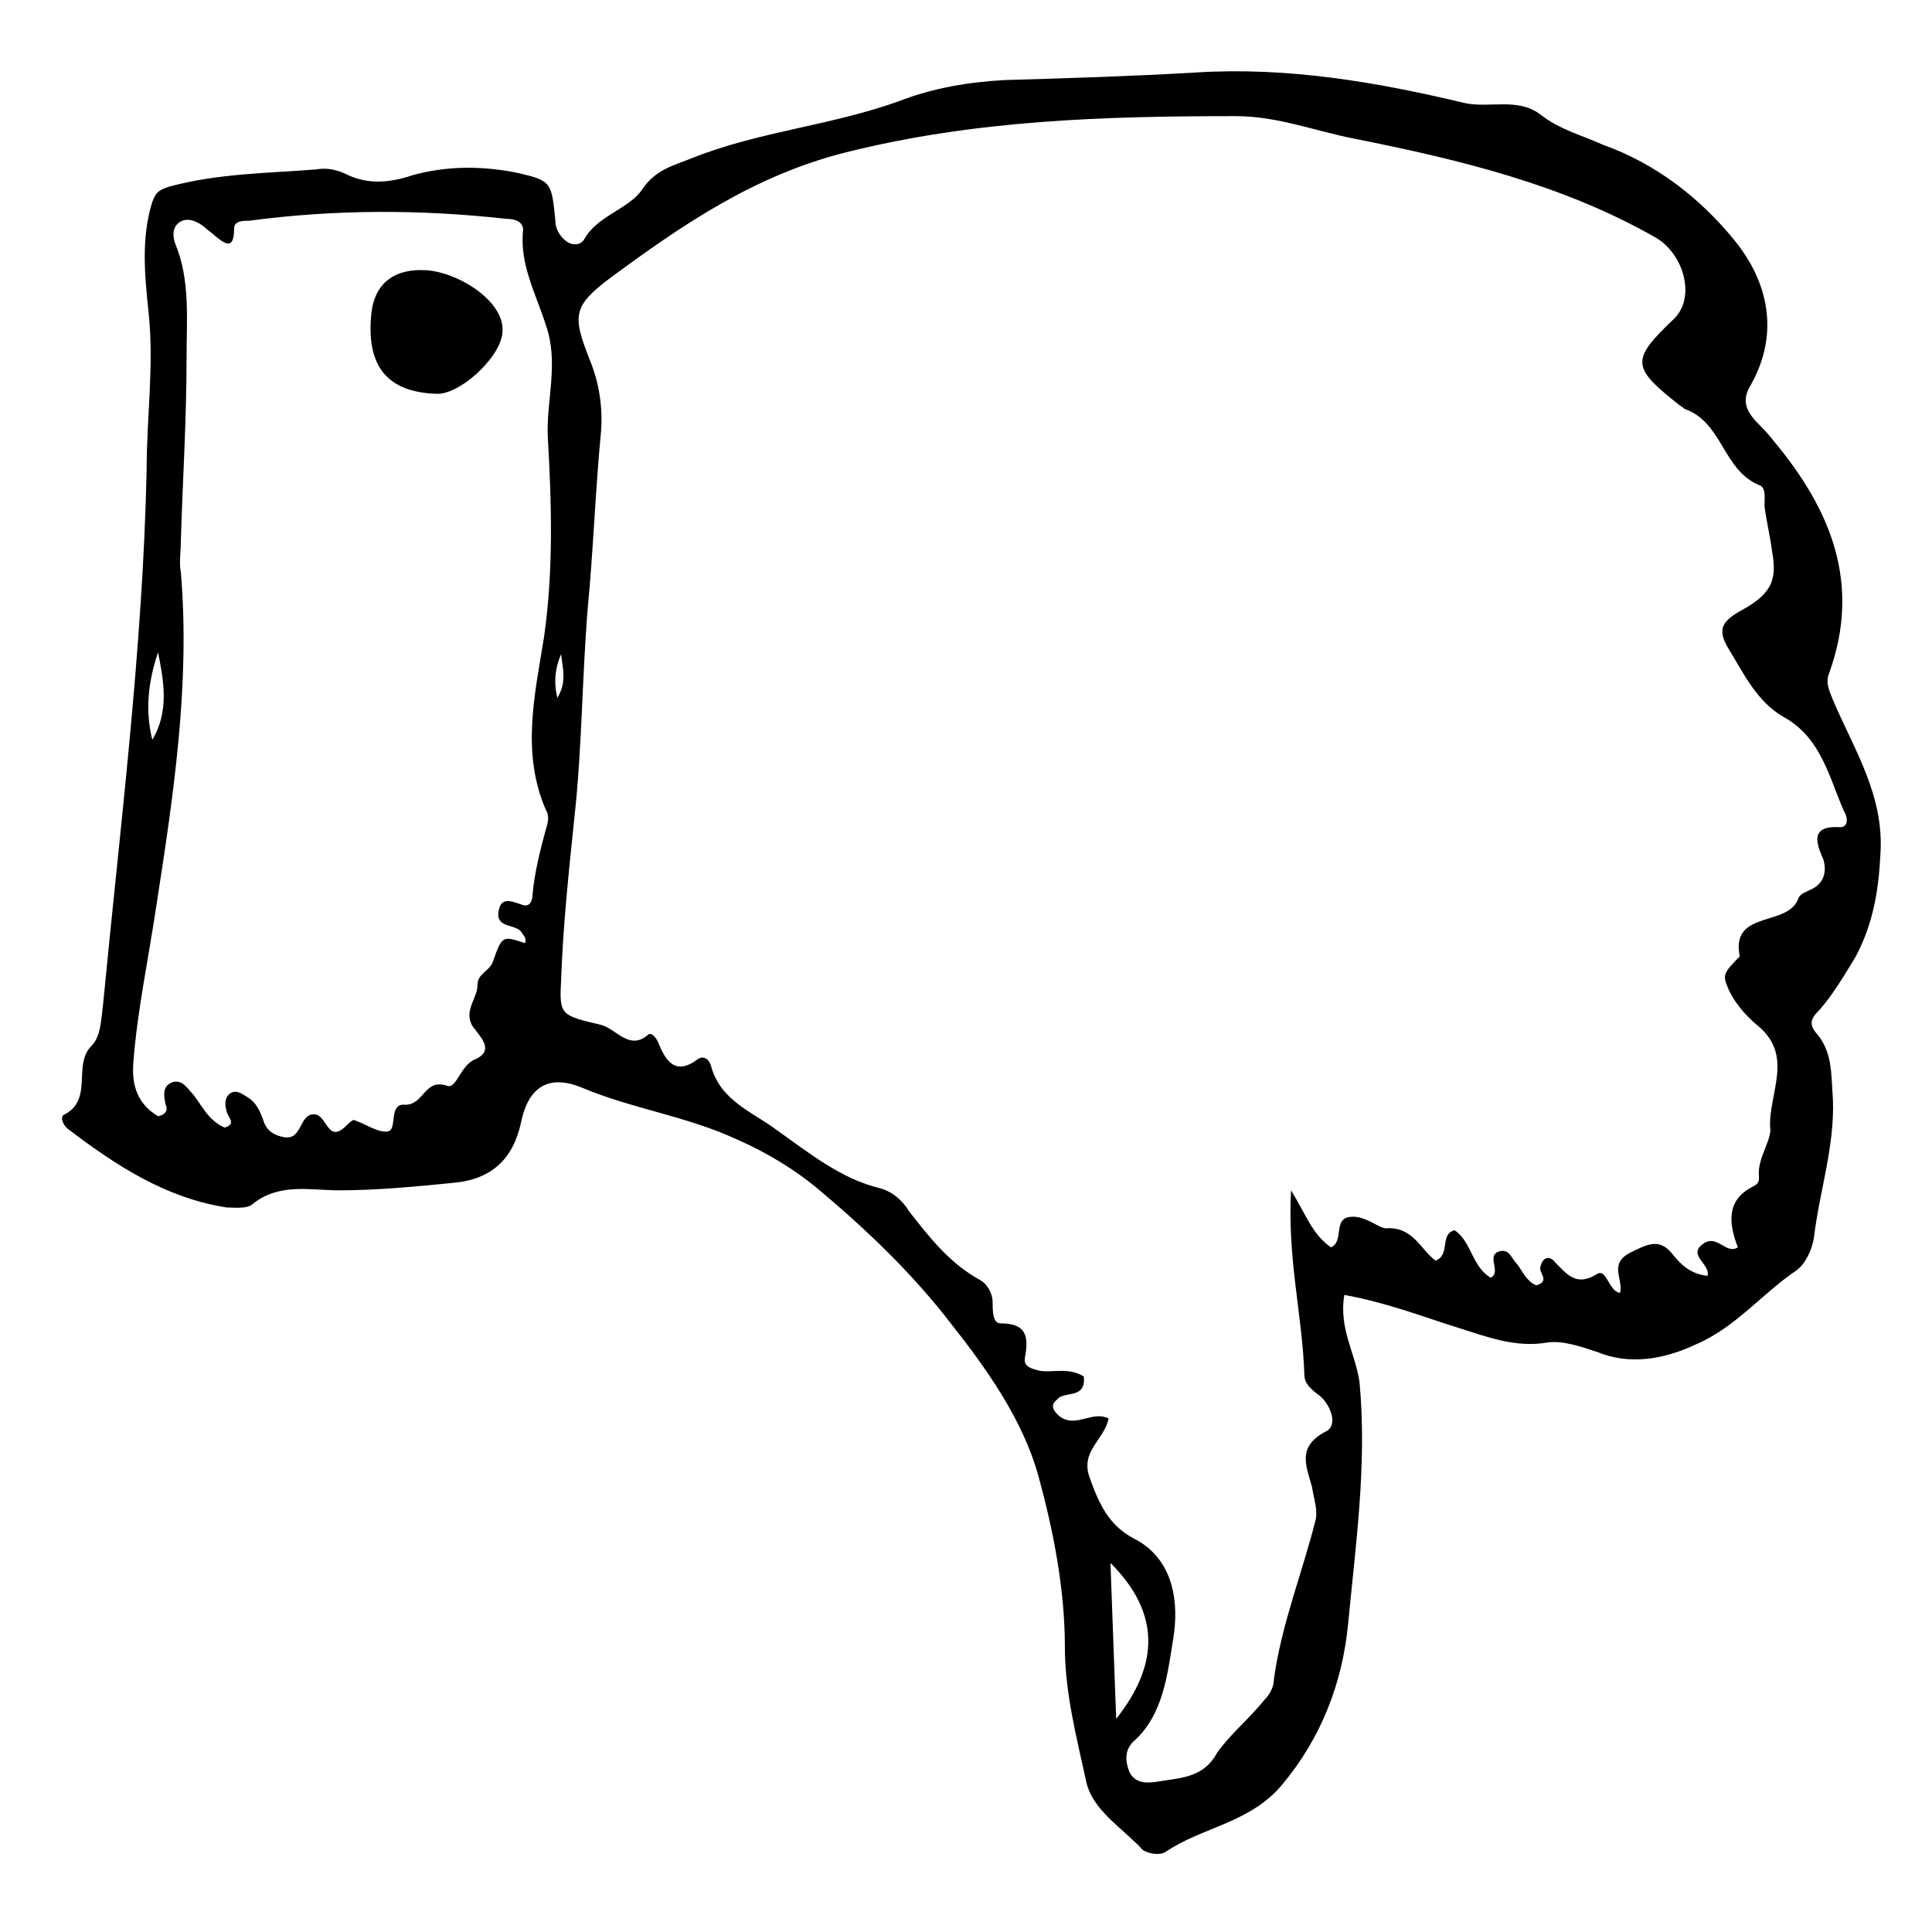 <?xml version="1.0" encoding="UTF-8"?>
<!-- Uploaded to: SVG Repo, www.svgrepo.com, Generator: SVG Repo Mixer Tools -->
<svg fill="#000000" width="800px" height="800px" version="1.1" viewBox="144 144 512 512" xmlns="http://www.w3.org/2000/svg">
 <g>
  <path d="m504.29 510.33c2.016 21.664-1.008 42.824-3.023 63.984-1.512 15.617-7.055 30.23-17.633 42.824-8.566 10.078-21.16 11.082-30.73 17.633-1.512 1.008-4.535 0.504-6.047-0.504-5.543-6.047-13.602-10.578-15.113-18.641-2.519-11.586-5.543-23.176-5.543-35.266 0-15.113-3.023-30.73-7.055-45.344-4.031-14.609-13.602-28.215-23.176-40.305-10.078-13.098-22.168-24.688-34.762-35.266-6.551-5.543-14.105-10.078-22.168-13.602-13.098-6.047-27.711-8.062-40.809-13.602-8.566-3.527-14.105-0.504-16.121 9.07-2.016 9.574-7.559 15.113-17.633 16.121-10.078 1.008-20.656 2.016-30.73 2.016-7.559 0-15.617-2.016-22.672 3.527-1.512 1.512-5.039 1.008-7.055 1.008-16.121-2.519-29.223-11.082-41.816-20.656-1.512-1.008-2.519-3.527-1.008-4.031 7.559-4.035 2.016-13.105 7.055-18.141 2.519-2.519 2.519-7.055 3.023-10.578 4.535-47.359 10.578-94.715 11.586-142.07 0-14.105 2.016-27.711 0.504-41.816-1.008-9.574-2.016-19.648 1.008-29.223 1.008-2.519 1.512-3.023 4.535-4.031 13.098-3.527 26.199-3.527 38.793-4.535 3.023-0.504 5.543 0 8.566 1.512 5.543 2.519 11.082 2.016 17.129 0 9.07-2.519 18.641-2.519 28.215-0.504 8.566 2.016 8.566 2.519 9.574 12.594 0 2.016 1.008 4.031 3.023 5.543 1.512 1.008 3.527 1.008 4.535-0.504 3.527-6.551 12.09-8.062 15.617-13.602 3.527-5.039 8.062-6.047 13.098-8.062 17.633-7.055 36.777-8.566 54.914-15.113 9.07-3.527 18.641-5.039 27.711-5.543 17.129-0.504 33.754-1.008 50.883-2.016 24.184-1.512 47.863 2.519 71.039 8.062 6.551 1.512 14.105-1.512 20.152 3.023 5.039 4.031 11.082 5.543 16.625 8.062 14.105 5.039 25.695 14.105 34.762 25.191 9.07 11.082 12.09 24.688 4.535 38.289-2.519 4.031-1.512 6.551 1.008 9.574 1.512 1.512 3.527 3.527 5.039 5.543 15.113 18.137 23.176 37.785 14.609 61.465-1.008 2.519 0 4.535 1.008 7.055 5.543 13.098 13.602 25.191 12.594 40.809-0.504 10.078-2.016 18.641-6.551 27.207-3.023 5.039-6.047 10.078-9.574 14.105-2.016 2.016-3.023 3.527-1.008 6.047 4.535 5.039 4.031 11.082 4.535 17.633 0.504 12.594-3.527 24.184-5.039 36.777-0.504 3.023-2.016 6.551-4.535 8.566-9.07 6.047-16.121 15.113-26.703 19.648-8.566 4.031-17.633 5.543-26.199 2.016-4.535-1.512-9.07-3.023-13.098-2.519-8.566 1.512-16.121-1.512-24.184-4.031-9.574-3.023-18.641-6.551-29.727-8.566-1.504 9.062 3.031 15.613 4.035 23.168zm-79.602 4.031c-1.008 1.008-2.016 1.512-1.512 3.023 0.504 1.008 1.512 2.016 2.519 2.519 4.031 2.016 8.062-2.016 12.09 0-1.008 5.543-7.559 8.566-5.039 15.617 2.519 7.055 5.039 12.594 11.586 16.121 11.082 5.543 12.09 17.633 10.578 26.703-1.512 9.07-2.519 20.152-10.578 27.207-2.519 2.519-2.016 5.543-1.008 8.062 1.512 3.023 4.535 3.023 7.559 2.519 6.047-1.008 12.09-1.008 15.617-7.559 3.527-5.039 8.566-9.07 12.594-14.105 1.512-1.512 2.519-3.527 2.519-5.543 2.016-14.609 7.559-28.215 11.082-42.32 0.504-2.519-0.504-5.543-1.008-8.566-1.512-5.543-4.031-10.578 3.527-14.609 3.527-1.512 1.512-7.055-1.512-9.574-2.016-1.512-4.031-3.023-4.031-5.543-0.504-15.617-4.535-30.73-3.527-48.871 4.031 6.551 5.543 11.586 10.578 15.113 3.527-1.512 0.504-7.559 5.039-8.062 4.031-0.504 7.559 3.023 9.574 3.023 7.055-0.504 9.07 5.543 13.098 8.566 4.031-1.512 1.008-7.055 5.039-8.062 4.535 3.023 4.535 9.574 9.574 12.594 3.023-1.512-1.512-6.047 2.519-7.055 2.519-0.504 3.023 2.016 4.535 3.527 1.512 2.016 2.519 4.535 5.039 5.543 3.527-1.008 1.008-3.023 1.008-4.535 0.504-3.023 2.519-3.527 4.031-1.512 3.023 3.023 5.543 6.551 11.082 3.023 2.519-1.512 3.023 4.535 6.047 5.039 1.008-3.527-3.023-7.559 2.519-10.578 5.039-2.519 8.062-4.031 11.586 0.504 2.016 2.519 4.535 5.039 9.07 5.543 1.008-3.023-5.543-5.543-1.008-8.566 3.527-2.519 6.047 3.023 9.07 1.008-2.519-6.551-3.023-12.594 4.031-16.121 2.016-1.008 1.512-2.016 1.512-3.527 0-4.535 3.527-9.07 3.023-12.09-0.504-9.07 6.551-19.145-3.527-27.207-3.023-2.519-6.047-6.047-7.559-9.574-1.512-3.527-1.512-4.031 3.023-8.566-2.519-12.594 13.098-7.559 15.617-15.617 0.504-1.008 2.016-1.512 3.023-2.016 3.527-1.512 4.535-4.535 3.527-8.062-2.016-4.535-3.527-9.07 4.535-8.566 2.016 0 2.016-2.519 1.008-4.031-4.031-9.07-6.047-19.648-16.121-25.191-7.055-4.031-10.578-11.586-14.609-18.137-3.023-5.039-1.512-7.055 2.519-9.574 8.566-4.535 10.578-8.062 9.07-16.121-0.504-4.031-1.512-8.062-2.016-12.09 0-2.016 0.504-5.039-1.512-5.543-9.574-4.031-9.574-16.625-19.648-20.152-0.504-0.504-1.512-1.008-2.016-1.512-12.09-9.574-12.09-11.586-1.008-22.168 6.047-5.543 3.023-17.129-4.535-21.664-24.688-14.105-51.891-20.656-79.602-26.199-10.578-2.016-20.656-6.047-31.738-6.047-34.762 0-69.023 1.008-103.28 9.574-24.184 6.047-43.328 19.145-62.473 33.25-10.078 7.559-10.078 10.078-5.543 21.664 2.519 6.047 3.527 12.594 3.023 19.145-1.512 15.617-2.016 31.234-3.527 46.855-1.512 18.641-1.512 37.281-3.527 55.418-1.512 14.609-3.023 28.719-3.527 43.328-0.504 9.07 0 9.07 10.578 11.586 4.031 1.008 7.559 7.055 12.594 2.519 1.008-0.504 2.016 1.008 2.519 2.016 2.016 5.039 4.535 9.07 10.578 4.535 1.512-1.008 3.023 0 3.527 2.016 2.519 9.07 11.082 12.09 17.129 16.625 8.566 6.047 17.129 13.098 27.711 15.617 3.527 1.008 6.047 3.527 7.559 6.047 5.543 7.055 10.578 13.602 18.641 18.137 2.016 1.008 3.527 3.527 3.527 6.047 0 2.016 0 5.543 2.016 5.543 7.055 0 7.559 3.527 6.551 9.07-0.504 2.519 2.016 3.023 4.031 3.527 3.527 0.504 7.559-1.008 11.586 1.512 0.504 5.551-4.031 4.039-6.551 5.551zm-236.79-77.586c-0.504-2.519-1.008-5.039 2.016-6.047 2.519-0.504 3.527 1.512 5.039 3.023 2.519 3.023 4.031 7.055 8.566 9.07 3.527-1.008 0.504-3.023 0.504-4.535-0.504-1.512-0.504-3.527 1.008-4.535 1.512-1.008 3.023 0 4.535 1.008 2.519 1.512 3.527 4.031 4.535 7.055 1.008 2.016 2.519 3.023 5.039 3.527 5.039 1.008 4.031-6.047 8.062-6.047 3.527 0 3.527 8.062 8.566 3.023 0.504-0.504 1.512-1.512 2.016-1.512 3.023 1.008 6.551 3.527 9.07 3.023 2.519-0.504 0-7.559 4.535-7.055 5.039 0 5.039-7.055 11.082-5.039 2.519 1.008 3.527-5.543 7.559-7.055 5.543-2.519 0.504-6.551-1.008-9.07-2.016-4.031 1.512-7.055 1.512-10.578 0-3.023 3.023-3.527 4.031-6.047 2.519-7.055 2.519-7.055 8.566-5.039 0.504-1.512-0.504-2.016-1.008-3.023-1.512-2.016-6.551-1.008-6.047-5.039 0.504-4.535 3.527-3.023 6.551-2.016 2.016 0.504 2.519-1.512 2.519-3.023 0.504-5.543 2.016-11.586 3.527-17.129 0.504-1.512 1.008-3.527 0-5.039-6.551-15.113-3.023-30.23-0.504-45.848 2.519-17.633 2.016-35.266 1.008-52.898-0.504-9.574 3.023-19.648-0.504-29.727-2.519-8.062-7.055-16.121-6.047-25.191 0-2.519-2.519-3.023-4.535-3.023-22.672-2.519-45.344-2.519-68.016 0.504-1.512 0-4.031 0-4.031 2.016 0 6.047-2.519 4.031-5.039 2.016-1.008-1.008-2.016-1.512-3.023-2.519-2.016-1.512-4.535-2.519-6.551-1.008-2.016 1.512-1.512 4.031-1.008 5.543 4.023 9.582 3.016 20.16 3.016 30.238 0 16.121-1.008 32.242-1.512 48.367 0 3.023-0.504 6.047 0 8.566 2.519 29.727-2.016 59.449-6.551 88.672-2.016 13.602-5.039 27.711-6.047 41.312-0.504 6.551 1.512 11.082 6.551 14.105 2.519-0.508 2.519-2.019 2.016-3.027zm250.39 121.42c0.504 14.609 1.008 27.207 1.512 41.312 11.586-14.609 11.586-28.215-1.512-41.312zm-253.92-218.15c4.535-7.559 3.023-15.617 1.512-23.176-2.519 7.555-3.527 15.113-1.512 23.176zm108.32-22.672c-1.512 3.527-2.016 7.055-1.008 11.586 2.519-4.031 1.512-7.559 1.008-11.586z"/>
  <path d="m256.92 215.61c-9.07-0.504-14.105 4.031-14.609 12.594-1.008 13.098 4.535 19.648 17.129 20.152 6.047 0.504 16.625-9.07 17.633-15.617 1.512-8.566-11.59-16.625-20.152-17.129z"/>
 </g>
</svg>